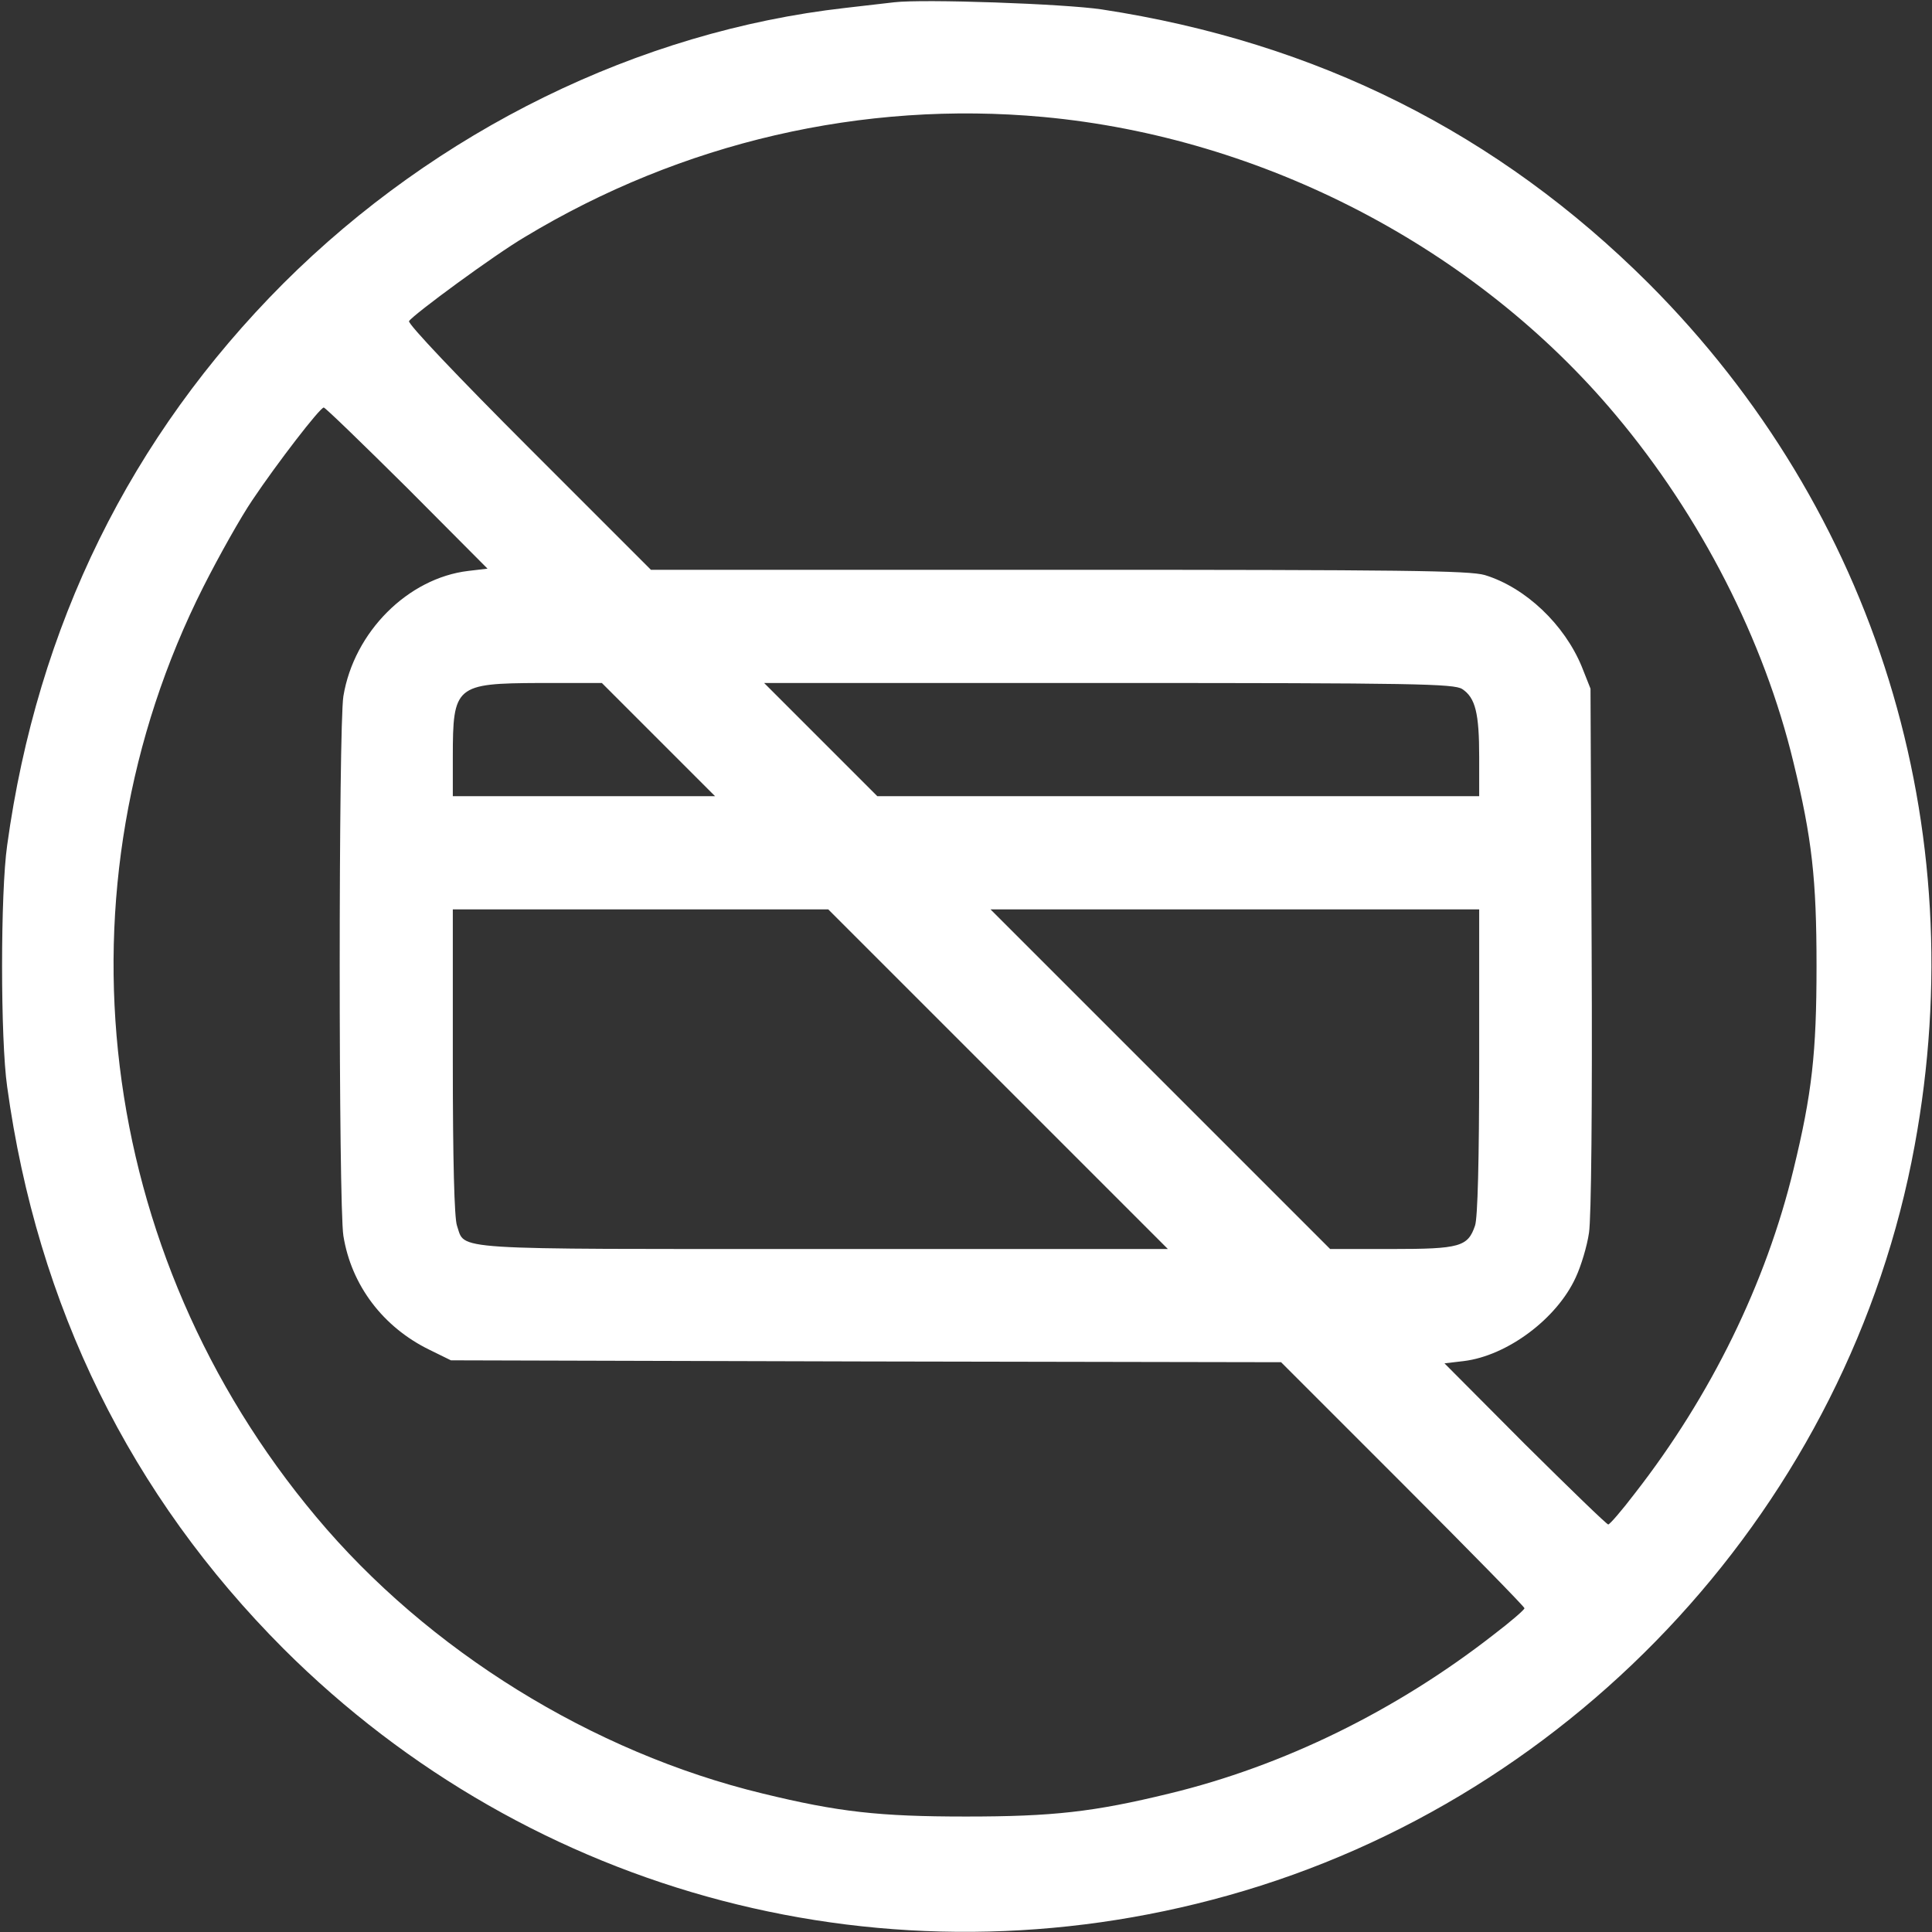 <?xml version="1.0" encoding="UTF-8"?> <svg xmlns="http://www.w3.org/2000/svg" width="512" height="512" viewBox="0 0 512 512" fill="none"><rect x="0" y="0" width="512" height="512" fill="#333333" stroke="none"/> <path d="M237 0.6C235.1 0.8 229.2 1.5 224 2.1C169.2 8.3 115.7 34.6 75.1 75.1C34.6 115.7 9.9 165.8 1.9 224C0.1 236.5 0.1 275.5 1.9 288C9.9 346.2 34.6 396.3 75.1 436.9C140.9 502.6 235.8 527.5 325.5 502.3C418.4 476.3 490.1 398 507.4 303.6C523 219.1 497.1 135.4 436.9 75.1C397 35.3 349 11.2 292 2.5C282 1 244.8 -0.3 237 0.6ZM276.5 31C334.8 36.4 391.1 65.7 428.2 110C450.7 136.8 467.5 169.6 475.3 202.1C480.2 222.2 481.4 233 481.4 256C481.4 279 480.2 289.8 475.3 309.9C468 340.1 453.4 369.9 433.3 395.7C429.8 400.3 426.6 404 426.2 404C425.8 404 415.9 394.4 404.1 382.7L382.8 361.3L387.9 360.7C399.4 359.3 412.6 349.5 417.6 338.5C419 335.5 420.6 330.2 421.1 326.7C421.7 322.9 422 293.3 421.8 251.5L421.5 182.5L419.2 176.7C414.6 165.5 404.3 155.7 393.5 152.4C389.4 151.2 371.7 151 280.6 151H172.5L140.1 118.6C121.6 100.1 108 85.8 108.4 85.1C109.6 83.3 131.1 67.5 139.1 62.8C180.7 37.7 228.6 26.6 276.5 31ZM107.9 129.3L129.2 150.7L124.1 151.3C108.1 153.2 93.8 167.5 91 184.5C89.7 192.5 89.7 319.5 91 327.5C93.1 340.6 101.5 351.7 113.8 357.7L119.5 360.5L229.5 360.8L339.5 361L371.8 393.3C389.5 411 404 425.8 404 426.2C404 426.6 400.3 429.8 395.7 433.3C369.9 453.4 340.1 468 309.9 475.3C289.8 480.2 279 481.4 256 481.4C233 481.4 222.2 480.2 202.1 475.3C157 464.4 113.4 437.4 83.8 402C25.2 332.1 13.5 235.6 53.9 155.5C58.1 147.2 63.9 136.9 66.9 132.5C73.4 122.8 84.8 108 85.8 108C86.2 108 96.1 117.6 107.9 129.3ZM174.5 196L189.5 211H154.7H120V200.6C120 181.7 120.7 181.1 143 181H159.5L174.5 196ZM387.5 182.6C391 184.9 392 189 392 200.6V211H312.2H232.5L217.5 196L202.5 181H293.8C375 181 385.3 181.2 387.5 182.6ZM264.5 286L309.5 331H218.2C117.5 331 123.4 331.4 121.1 324.8C120.4 322.8 120 307.5 120 281.4V241H169.8H219.5L264.5 286ZM392 281.4C392 307.5 391.6 322.8 390.9 324.8C389 330.4 386.9 331 368.8 331H352.5L307.5 286L262.5 241H327.3H392V281.4Z" fill="white"></path> </svg> 